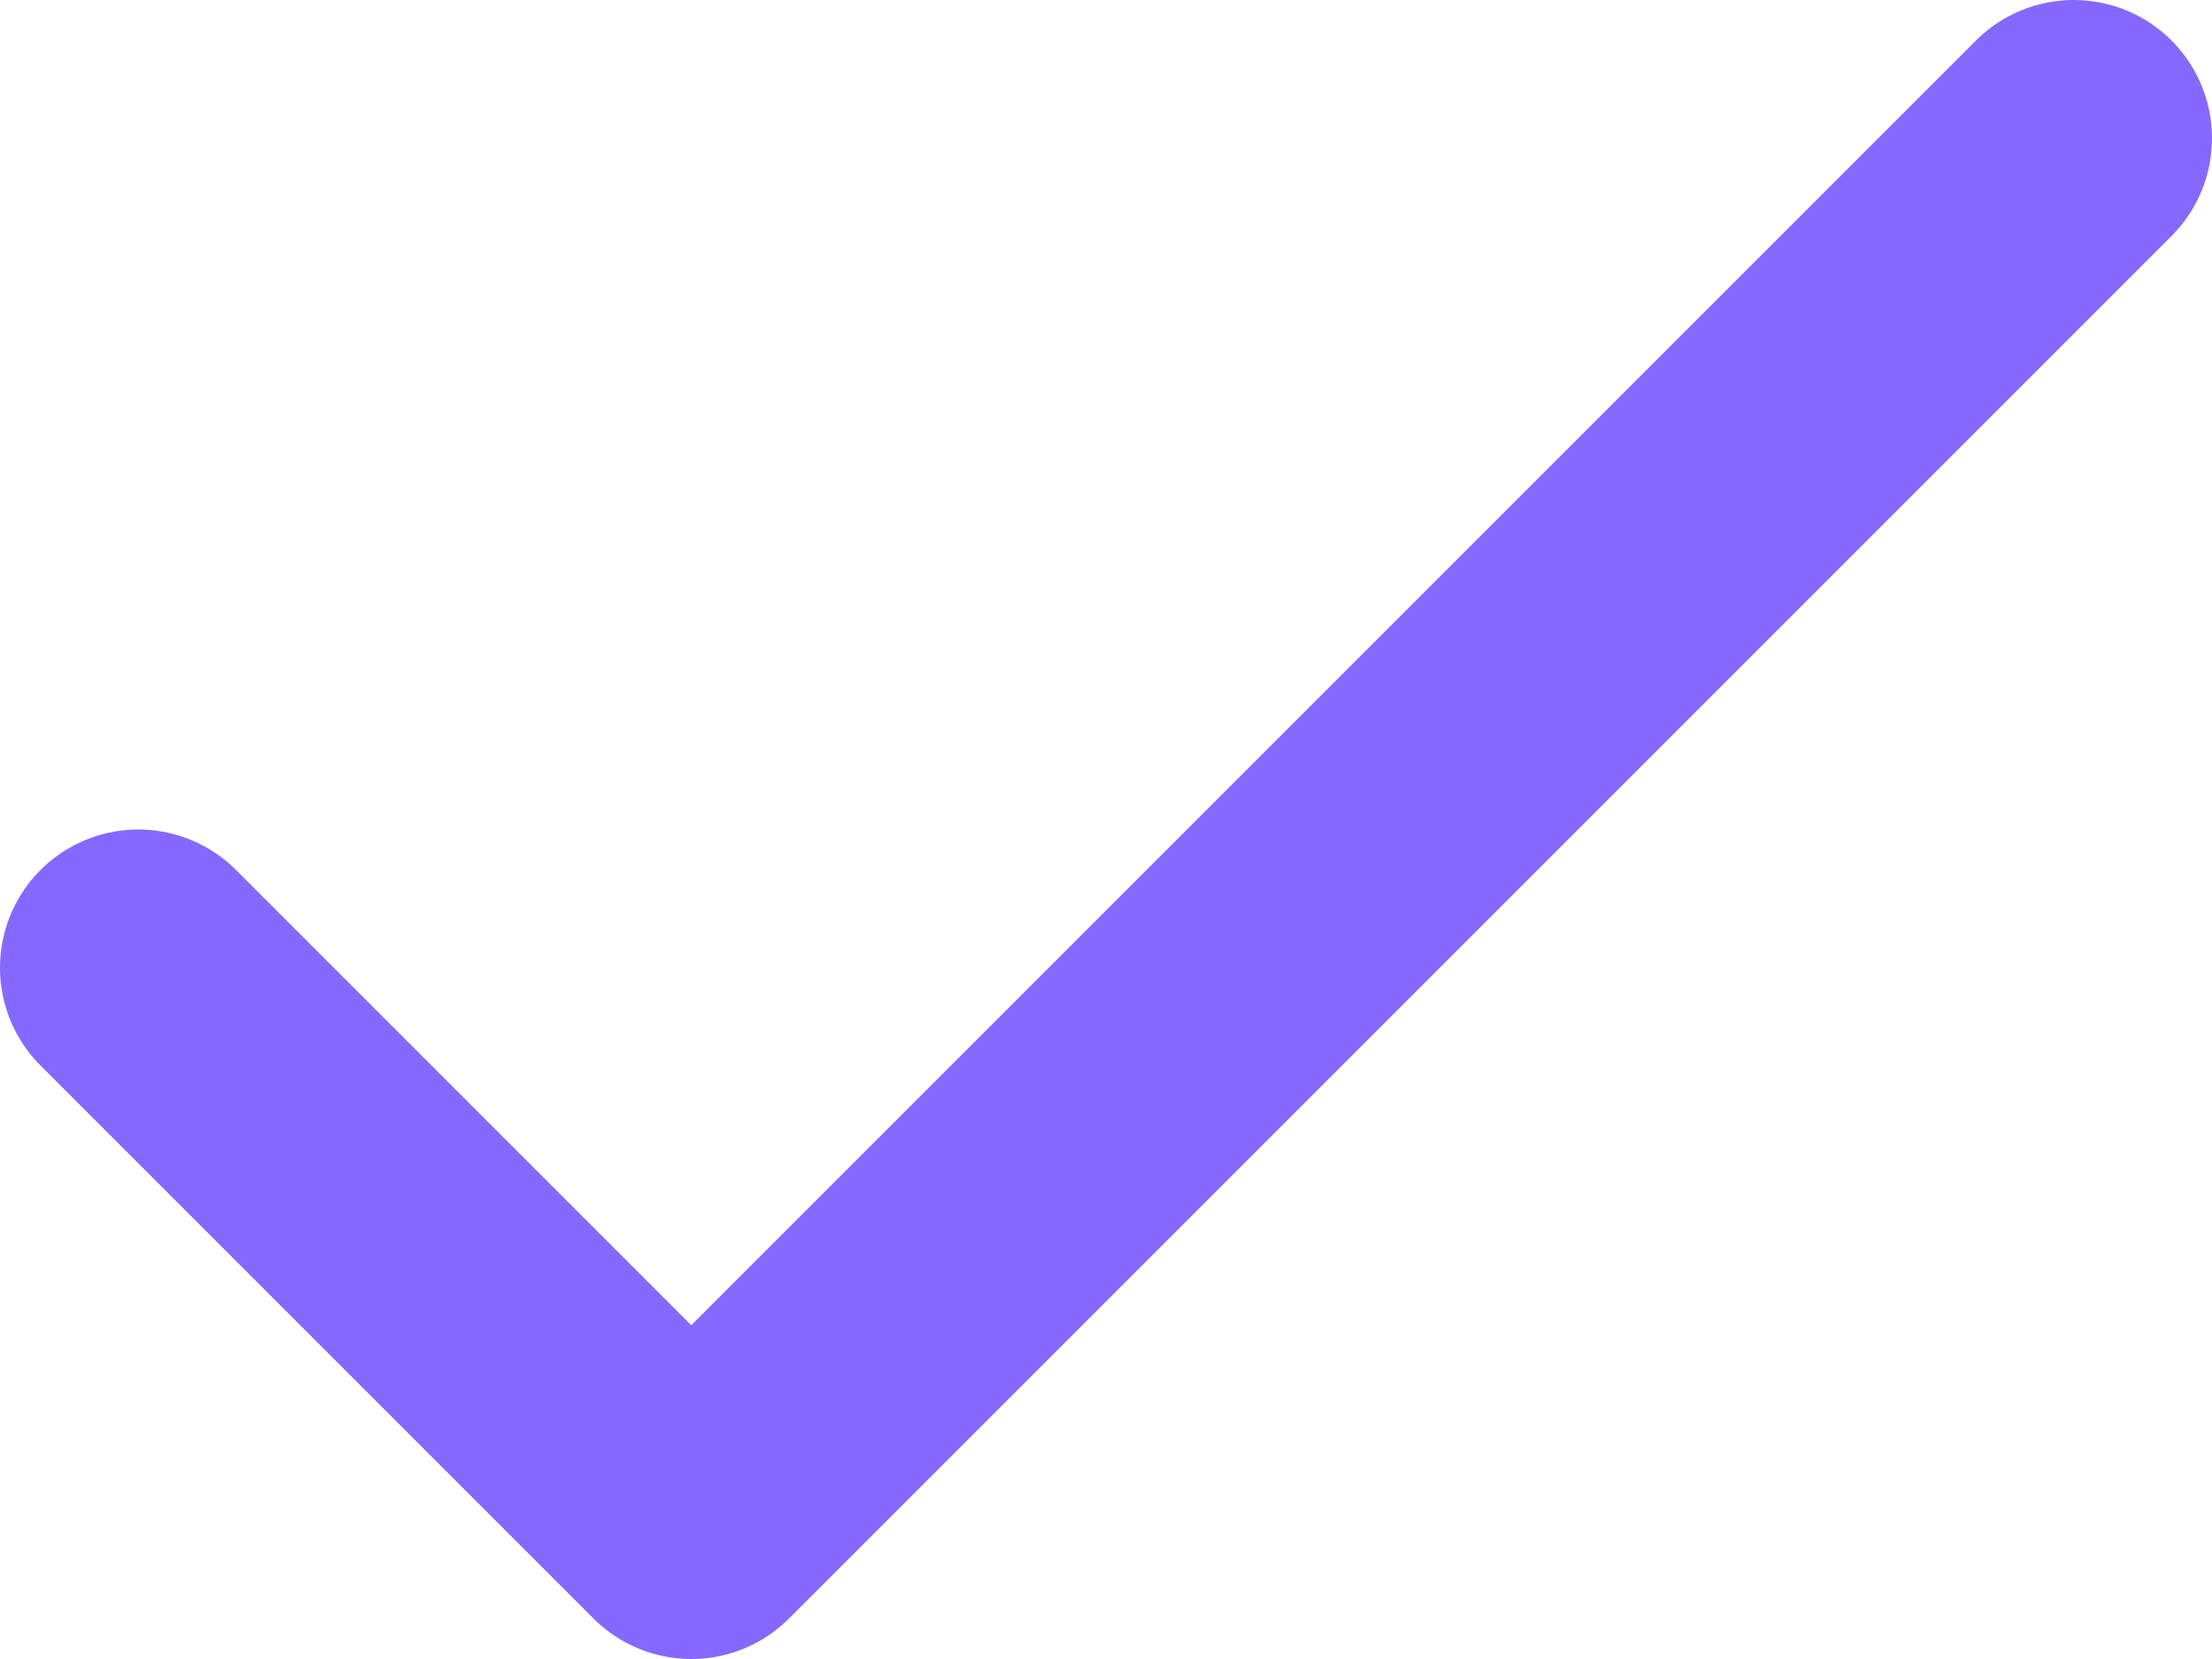 <svg width="16" height="12" viewBox="0 0 16 12" fill="none" xmlns="http://www.w3.org/2000/svg">
<path d="M1 7L5 11L15 1" stroke="#8469FE" stroke-width="2" stroke-linecap="round" stroke-linejoin="round"/>
</svg>
